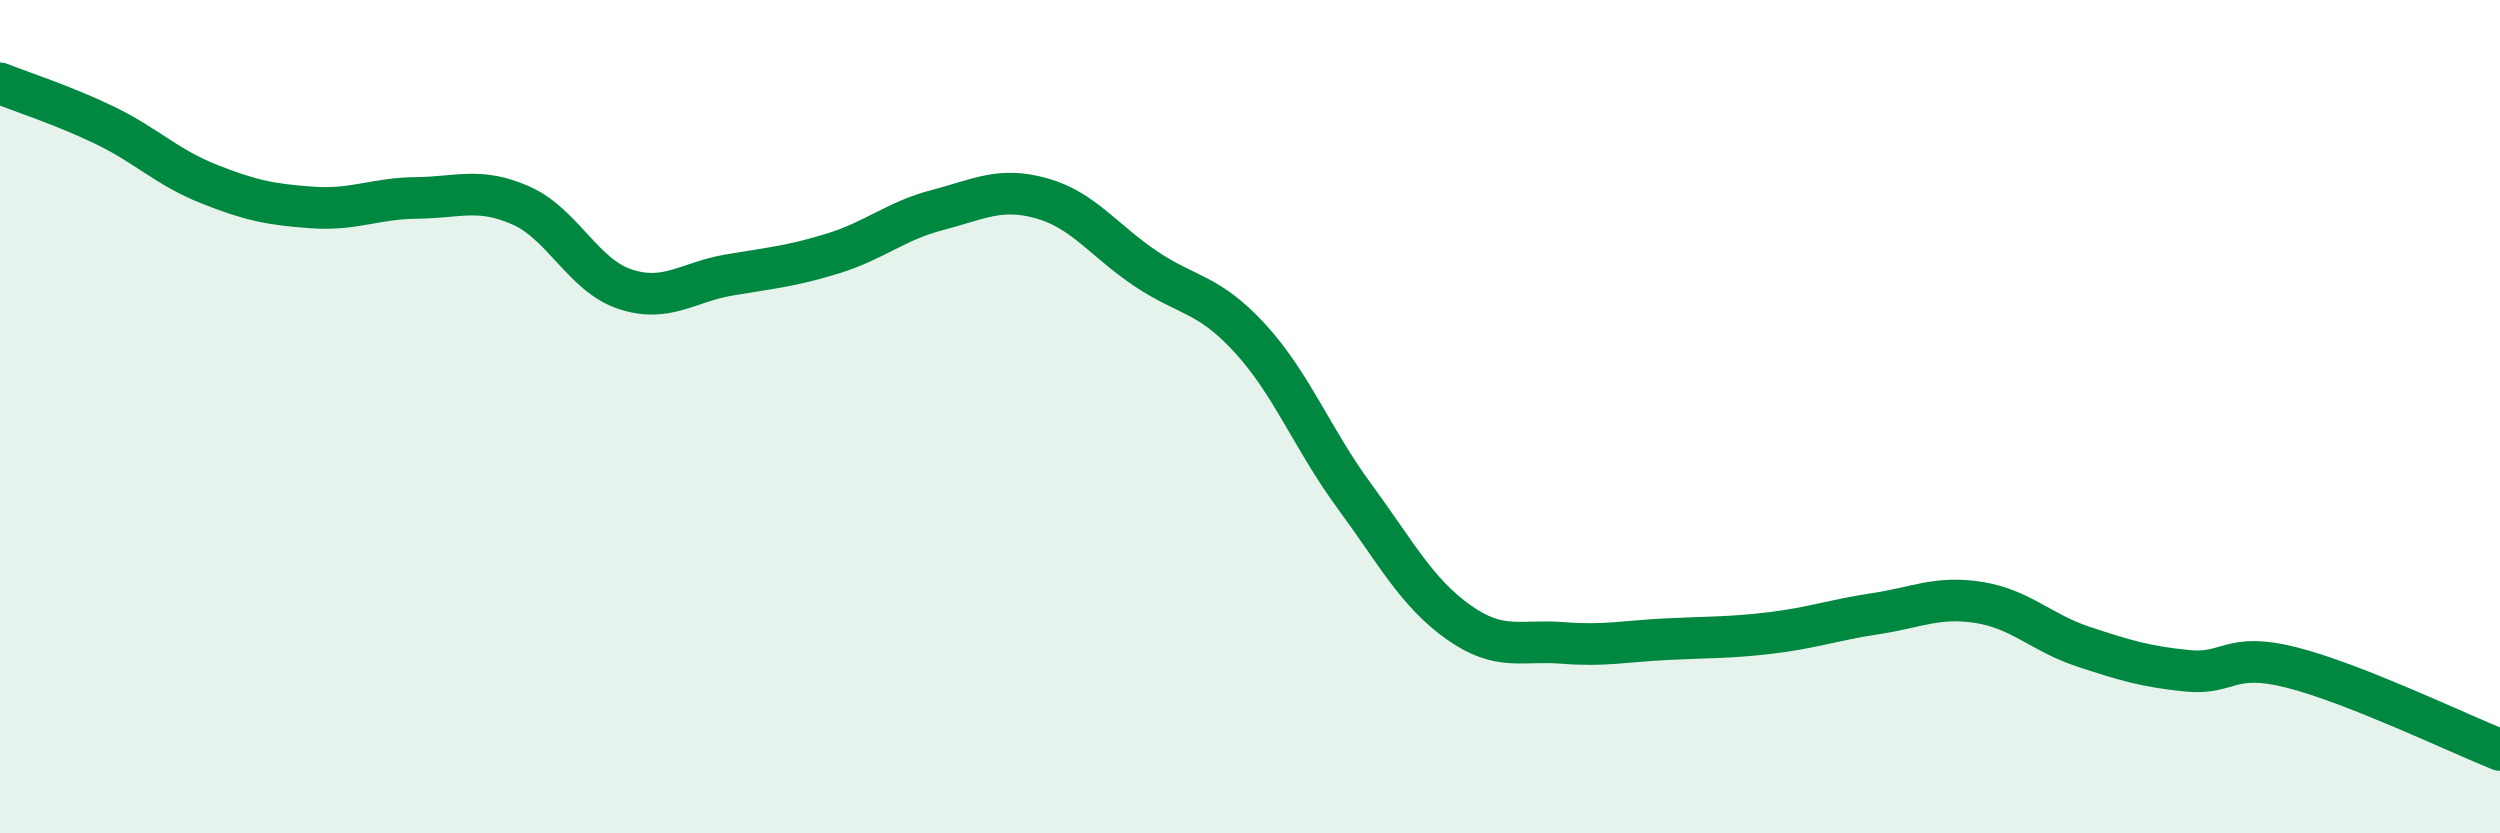 
    <svg width="60" height="20" viewBox="0 0 60 20" xmlns="http://www.w3.org/2000/svg">
      <path
        d="M 0,2 C 0.5,2.2 1.5,2.52 2.5,3 C 3.5,3.48 4,4.01 5,4.41 C 6,4.81 6.5,4.91 7.5,4.98 C 8.5,5.05 9,4.76 10,4.75 C 11,4.74 11.5,4.49 12.5,4.93 C 13.5,5.37 14,6.61 15,6.94 C 16,7.27 16.5,6.77 17.5,6.6 C 18.5,6.43 19,6.39 20,6.08 C 21,5.77 21.5,5.3 22.5,5.04 C 23.5,4.78 24,4.48 25,4.76 C 26,5.04 26.5,5.78 27.5,6.45 C 28.5,7.12 29,7.03 30,8.12 C 31,9.21 31.5,10.54 32.5,11.9 C 33.5,13.26 34,14.22 35,14.93 C 36,15.64 36.5,15.35 37.5,15.43 C 38.5,15.51 39,15.39 40,15.34 C 41,15.29 41.5,15.31 42.5,15.19 C 43.5,15.07 44,14.88 45,14.73 C 46,14.58 46.5,14.3 47.5,14.46 C 48.5,14.62 49,15.19 50,15.52 C 51,15.85 51.5,16 52.5,16.1 C 53.5,16.2 53.5,15.64 55,16.02 C 56.5,16.4 59,17.6 60,18L60 20L0 20Z"
        fill="#008740"
        opacity="0.1"
        stroke-linecap="round"
        stroke-linejoin="round"
      />
      <path
        d="M 0,2 C 0.5,2.2 1.5,2.52 2.5,3 C 3.5,3.48 4,4.01 5,4.41 C 6,4.81 6.5,4.91 7.5,4.98 C 8.5,5.05 9,4.76 10,4.75 C 11,4.74 11.5,4.49 12.5,4.93 C 13.5,5.37 14,6.61 15,6.94 C 16,7.27 16.5,6.77 17.5,6.6 C 18.5,6.43 19,6.39 20,6.08 C 21,5.77 21.5,5.3 22.5,5.04 C 23.5,4.78 24,4.48 25,4.76 C 26,5.04 26.5,5.78 27.5,6.45 C 28.5,7.12 29,7.03 30,8.12 C 31,9.21 31.5,10.54 32.5,11.9 C 33.5,13.26 34,14.22 35,14.93 C 36,15.64 36.5,15.35 37.5,15.43 C 38.5,15.51 39,15.39 40,15.34 C 41,15.29 41.5,15.31 42.5,15.19 C 43.5,15.07 44,14.88 45,14.73 C 46,14.58 46.5,14.3 47.5,14.46 C 48.5,14.62 49,15.19 50,15.52 C 51,15.85 51.5,16 52.5,16.1 C 53.5,16.2 53.5,15.64 55,16.02 C 56.5,16.4 59,17.6 60,18"
        stroke="#008740"
        stroke-width="1"
        fill="none"
        stroke-linecap="round"
        stroke-linejoin="round"
      />
    </svg>
  